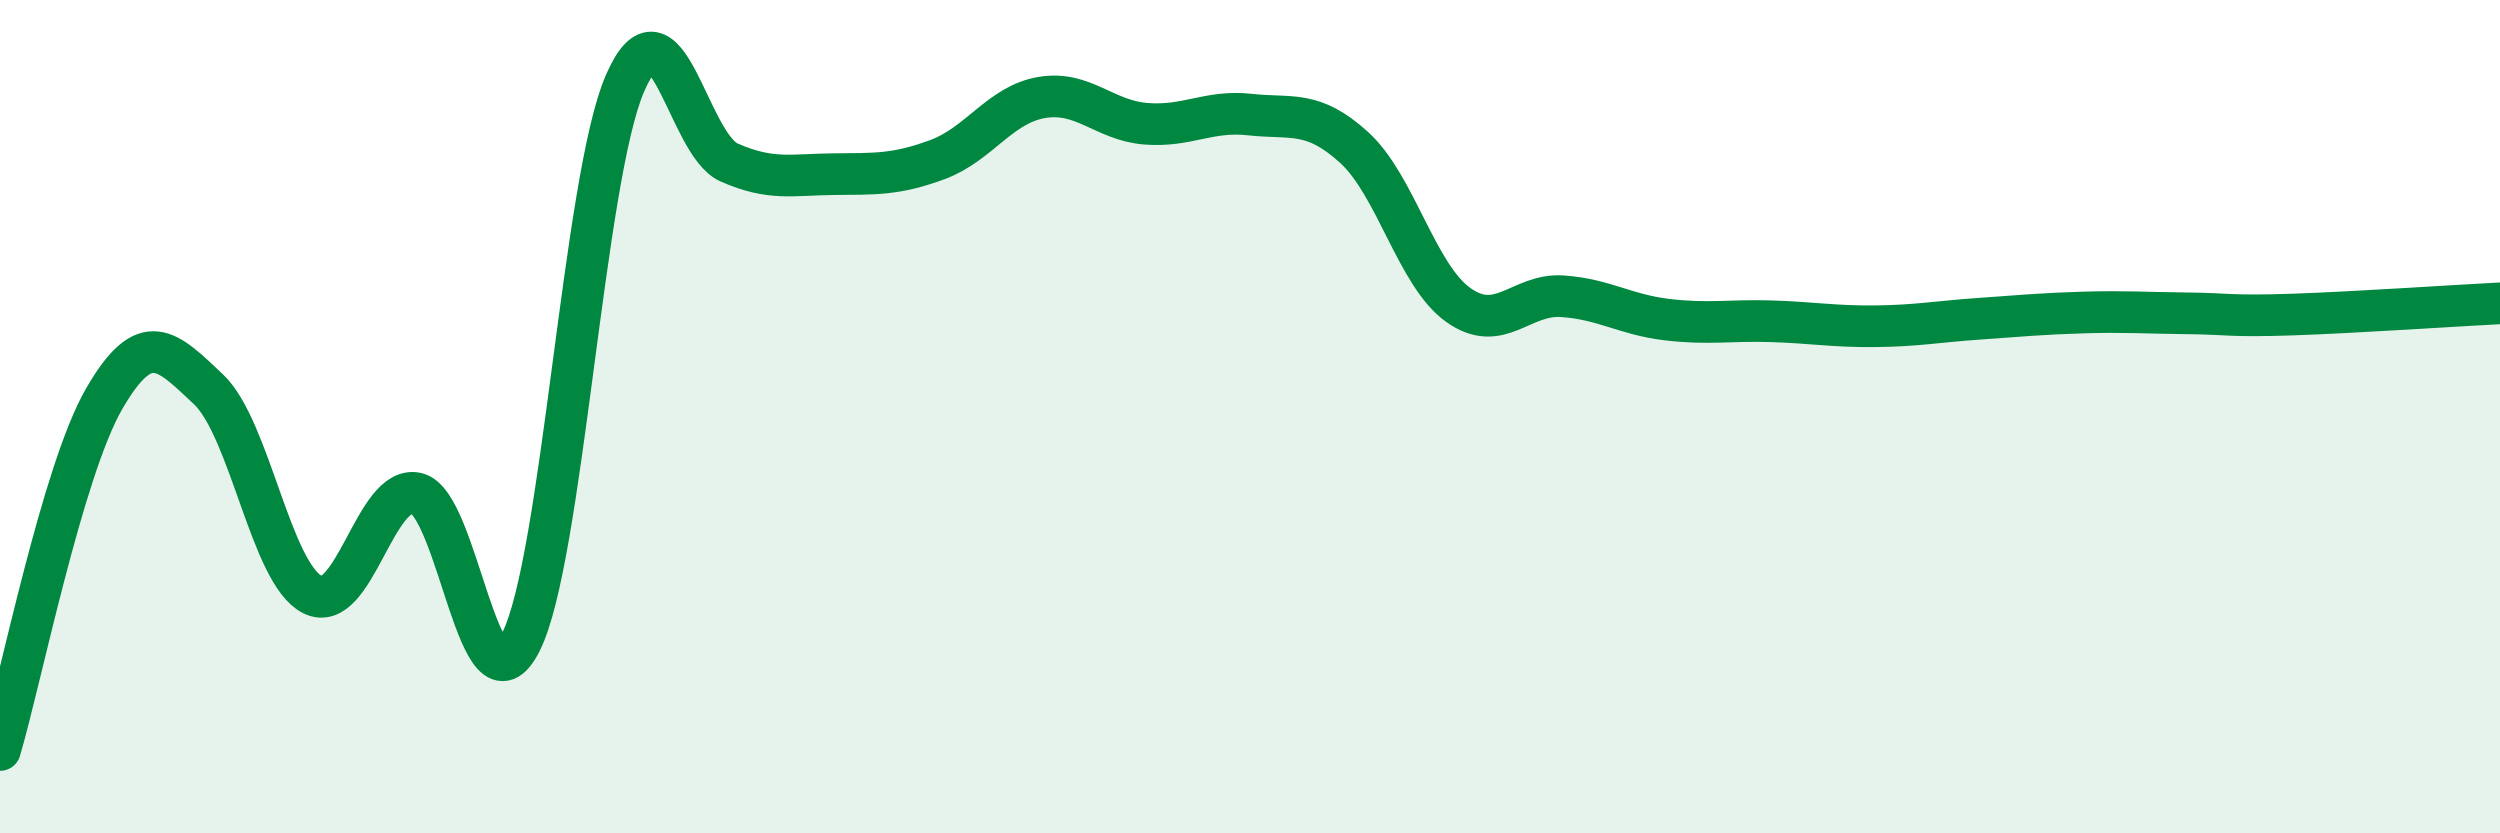 
    <svg width="60" height="20" viewBox="0 0 60 20" xmlns="http://www.w3.org/2000/svg">
      <path
        d="M 0,18 C 0.5,16.31 1.5,11.3 2.5,9.57 C 3.5,7.84 4,8.4 5,9.34 C 6,10.28 6.5,13.77 7.5,14.27 C 8.5,14.77 9,11.61 10,11.84 C 11,12.07 11.5,17.38 12.5,15.41 C 13.5,13.44 14,4.3 15,2 C 16,-0.3 16.5,3.46 17.5,3.9 C 18.5,4.34 19,4.19 20,4.18 C 21,4.17 21.5,4.2 22.5,3.83 C 23.5,3.46 24,2.51 25,2.34 C 26,2.17 26.5,2.89 27.5,2.97 C 28.5,3.05 29,2.64 30,2.75 C 31,2.86 31.5,2.63 32.5,3.54 C 33.5,4.45 34,6.61 35,7.32 C 36,8.03 36.5,7.04 37.5,7.11 C 38.5,7.18 39,7.55 40,7.67 C 41,7.79 41.5,7.68 42.5,7.71 C 43.5,7.74 44,7.84 45,7.83 C 46,7.82 46.5,7.72 47.5,7.65 C 48.5,7.58 49,7.53 50,7.5 C 51,7.47 51.5,7.51 52.5,7.52 C 53.5,7.53 53.5,7.6 55,7.55 C 56.5,7.5 59,7.33 60,7.28L60 20L0 20Z"
        fill="#008740"
        opacity="0.1"
        stroke-linecap="round"
        stroke-linejoin="round"
      />
      <path
        d="M 0,18 C 0.5,16.31 1.5,11.3 2.5,9.57 C 3.5,7.84 4,8.4 5,9.34 C 6,10.28 6.5,13.77 7.5,14.27 C 8.5,14.77 9,11.61 10,11.84 C 11,12.07 11.5,17.38 12.5,15.41 C 13.5,13.44 14,4.3 15,2 C 16,-0.3 16.5,3.46 17.5,3.9 C 18.5,4.34 19,4.19 20,4.18 C 21,4.17 21.5,4.2 22.5,3.83 C 23.5,3.46 24,2.51 25,2.34 C 26,2.17 26.5,2.89 27.5,2.97 C 28.5,3.05 29,2.64 30,2.75 C 31,2.86 31.5,2.63 32.5,3.54 C 33.5,4.45 34,6.61 35,7.32 C 36,8.03 36.5,7.04 37.5,7.11 C 38.5,7.18 39,7.55 40,7.67 C 41,7.79 41.5,7.68 42.5,7.71 C 43.5,7.74 44,7.84 45,7.83 C 46,7.82 46.5,7.72 47.5,7.65 C 48.5,7.58 49,7.53 50,7.5 C 51,7.47 51.5,7.51 52.5,7.52 C 53.5,7.53 53.5,7.6 55,7.55 C 56.5,7.5 59,7.33 60,7.28"
        stroke="#008740"
        stroke-width="1"
        fill="none"
        stroke-linecap="round"
        stroke-linejoin="round"
      />
    </svg>
  